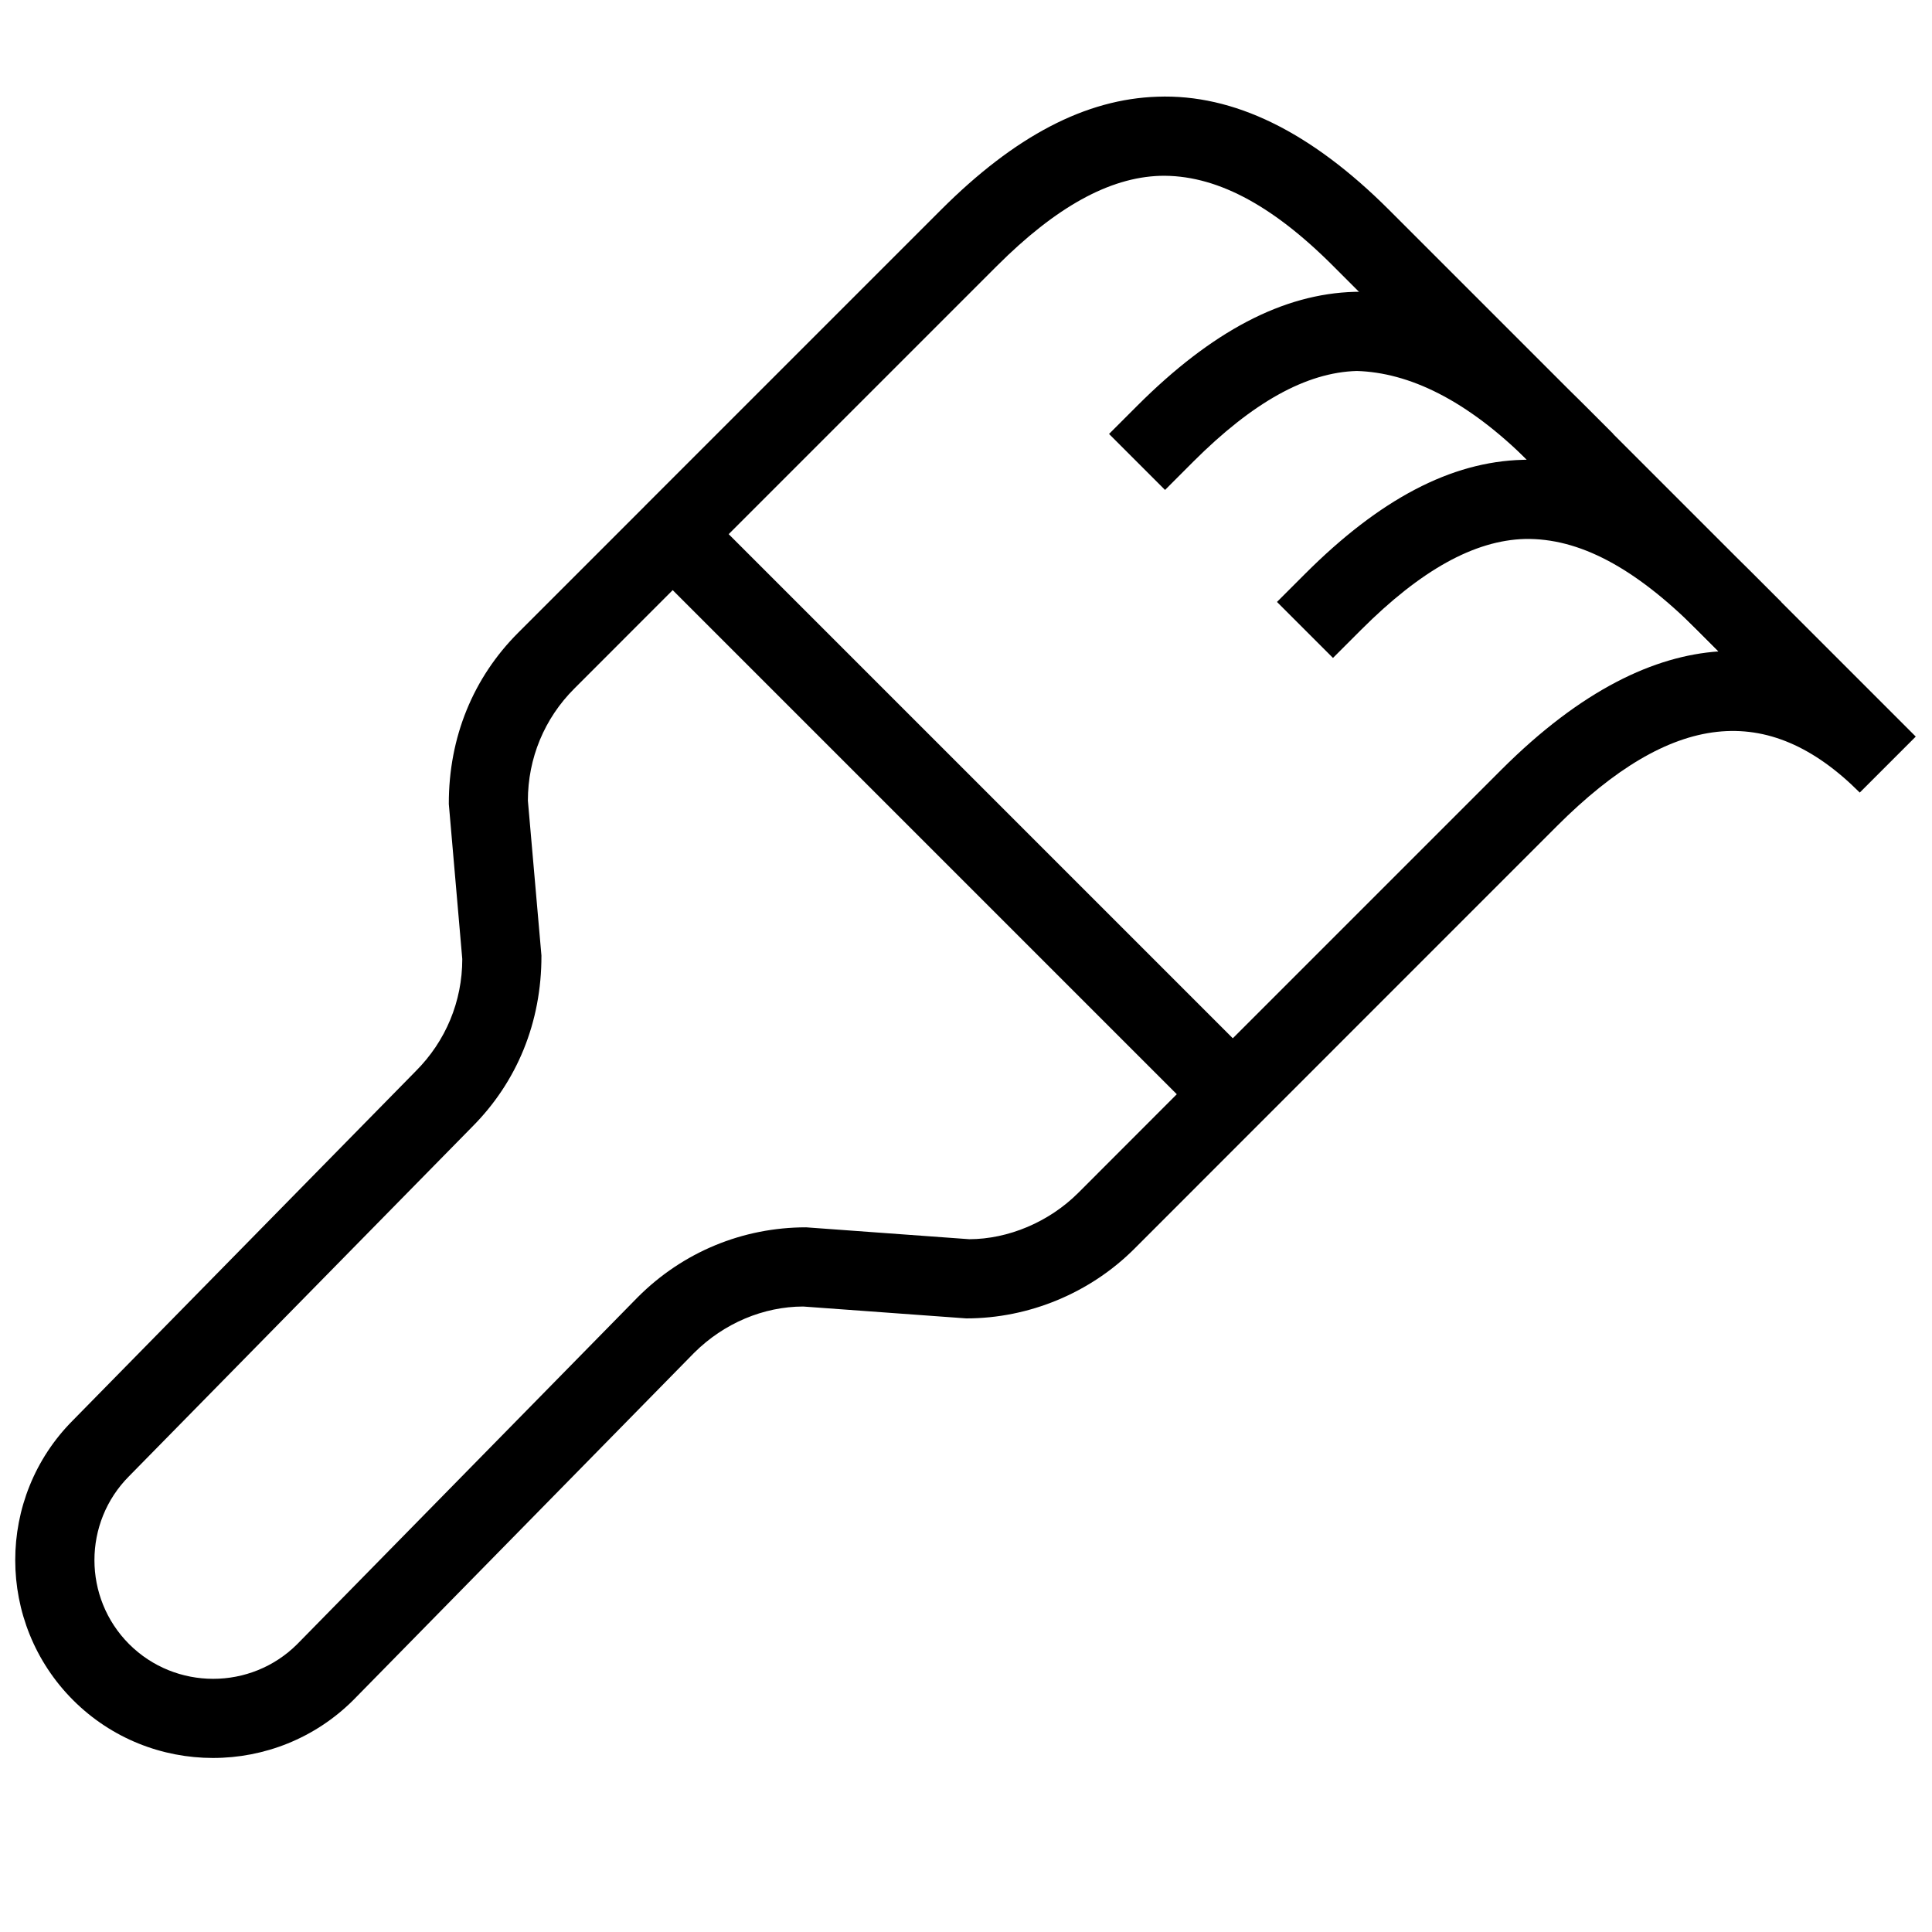 <?xml version="1.0" encoding="UTF-8"?>
<!-- Uploaded to: SVG Repo, www.svgrepo.com, Generator: SVG Repo Mixer Tools -->
<svg width="800px" height="800px" version="1.1" viewBox="144 144 512 512" xmlns="http://www.w3.org/2000/svg">
 <defs>
  <clipPath id="b">
   <path d="m314 169h337.9v273h-337.9z"/>
  </clipPath>
  <clipPath id="a">
   <path d="m148.09 278h330.91v332h-330.91z"/>
  </clipPath>
 </defs>
 <g clip-path="url(#b)">
  <path d="m478.13 441.41-14.84-14.84 78.512-78.512c21.453-21.453 40.789-30.25 57.645-31.426l-102.17-102.17c-16.52-16.543-31.488-24.227-45.848-23.867-13.457 0.441-27.582 8.25-43.223 23.867l-78.512 78.512-14.844-14.84 78.512-78.512c19.586-19.586 38.352-29.391 57.414-29.996 20.133-0.715 40.492 9.172 61.34 29.996l139.58 139.58-14.84 14.84c-24.309-24.352-49.836-21.516-80.211 8.836z"/>
 </g>
 <g clip-path="url(#a)">
  <path d="m200.47 609.88c-13.434 0-26.871-5.102-37.094-15.324-20.445-20.469-20.445-53.719-0.043-74.164l90.812-92.492c7.996-7.977 12.363-18.535 12.363-29.746l-3.566-41.082c-0.043-17.738 6.508-33.547 18.41-45.426l33.504-33.504h14.84l148.43 148.43v14.84l-33.504 33.523c-11.734 11.734-27.961 18.453-44.547 18.453l-43.223-3.148c-10.477 0.02-20.992 4.387-28.926 12.301l-90.266 91.965c-10.262 10.246-23.738 15.371-37.195 15.371zm121.8-309.49-26.074 26.094c-7.934 7.914-12.301 18.473-12.301 29.684l3.59 41.059c0.043 17.738-6.508 33.547-18.41 45.449l-90.855 92.512c-12.258 12.281-12.258 32.242 0 44.523 12.281 12.258 32.266 12.258 44.547 0l90.266-91.965c11.945-11.945 27.773-18.492 44.609-18.492l43.223 3.148c10.285-0.02 21.117-4.512 28.926-12.324l26.07-26.094zm-151.46 227.37h0.211z"/>
 </g>
 <path d="m556.64 273.84-7.43-7.43c-16.625-16.605-31.93-23.68-45.637-24.098-13.395 0.379-27.562 8.27-43.41 24.098l-7.414 7.43-14.84-14.84 7.43-7.43c19.816-19.816 38.688-29.703 57.664-30.23 20.613-0.672 40.18 9.32 61.066 30.23l7.43 7.43z"/>
 <path d="m601.16 318.36-7.43-7.43c-16.605-16.605-31.32-24.371-45.637-24.098-13.395 0.379-27.562 8.25-43.41 24.098l-7.43 7.43-14.84-14.84 7.43-7.43c19.816-19.816 38.688-29.727 57.664-30.23 20.699-0.988 40.18 9.32 61.066 30.23l7.43 7.43z"/>
</svg>